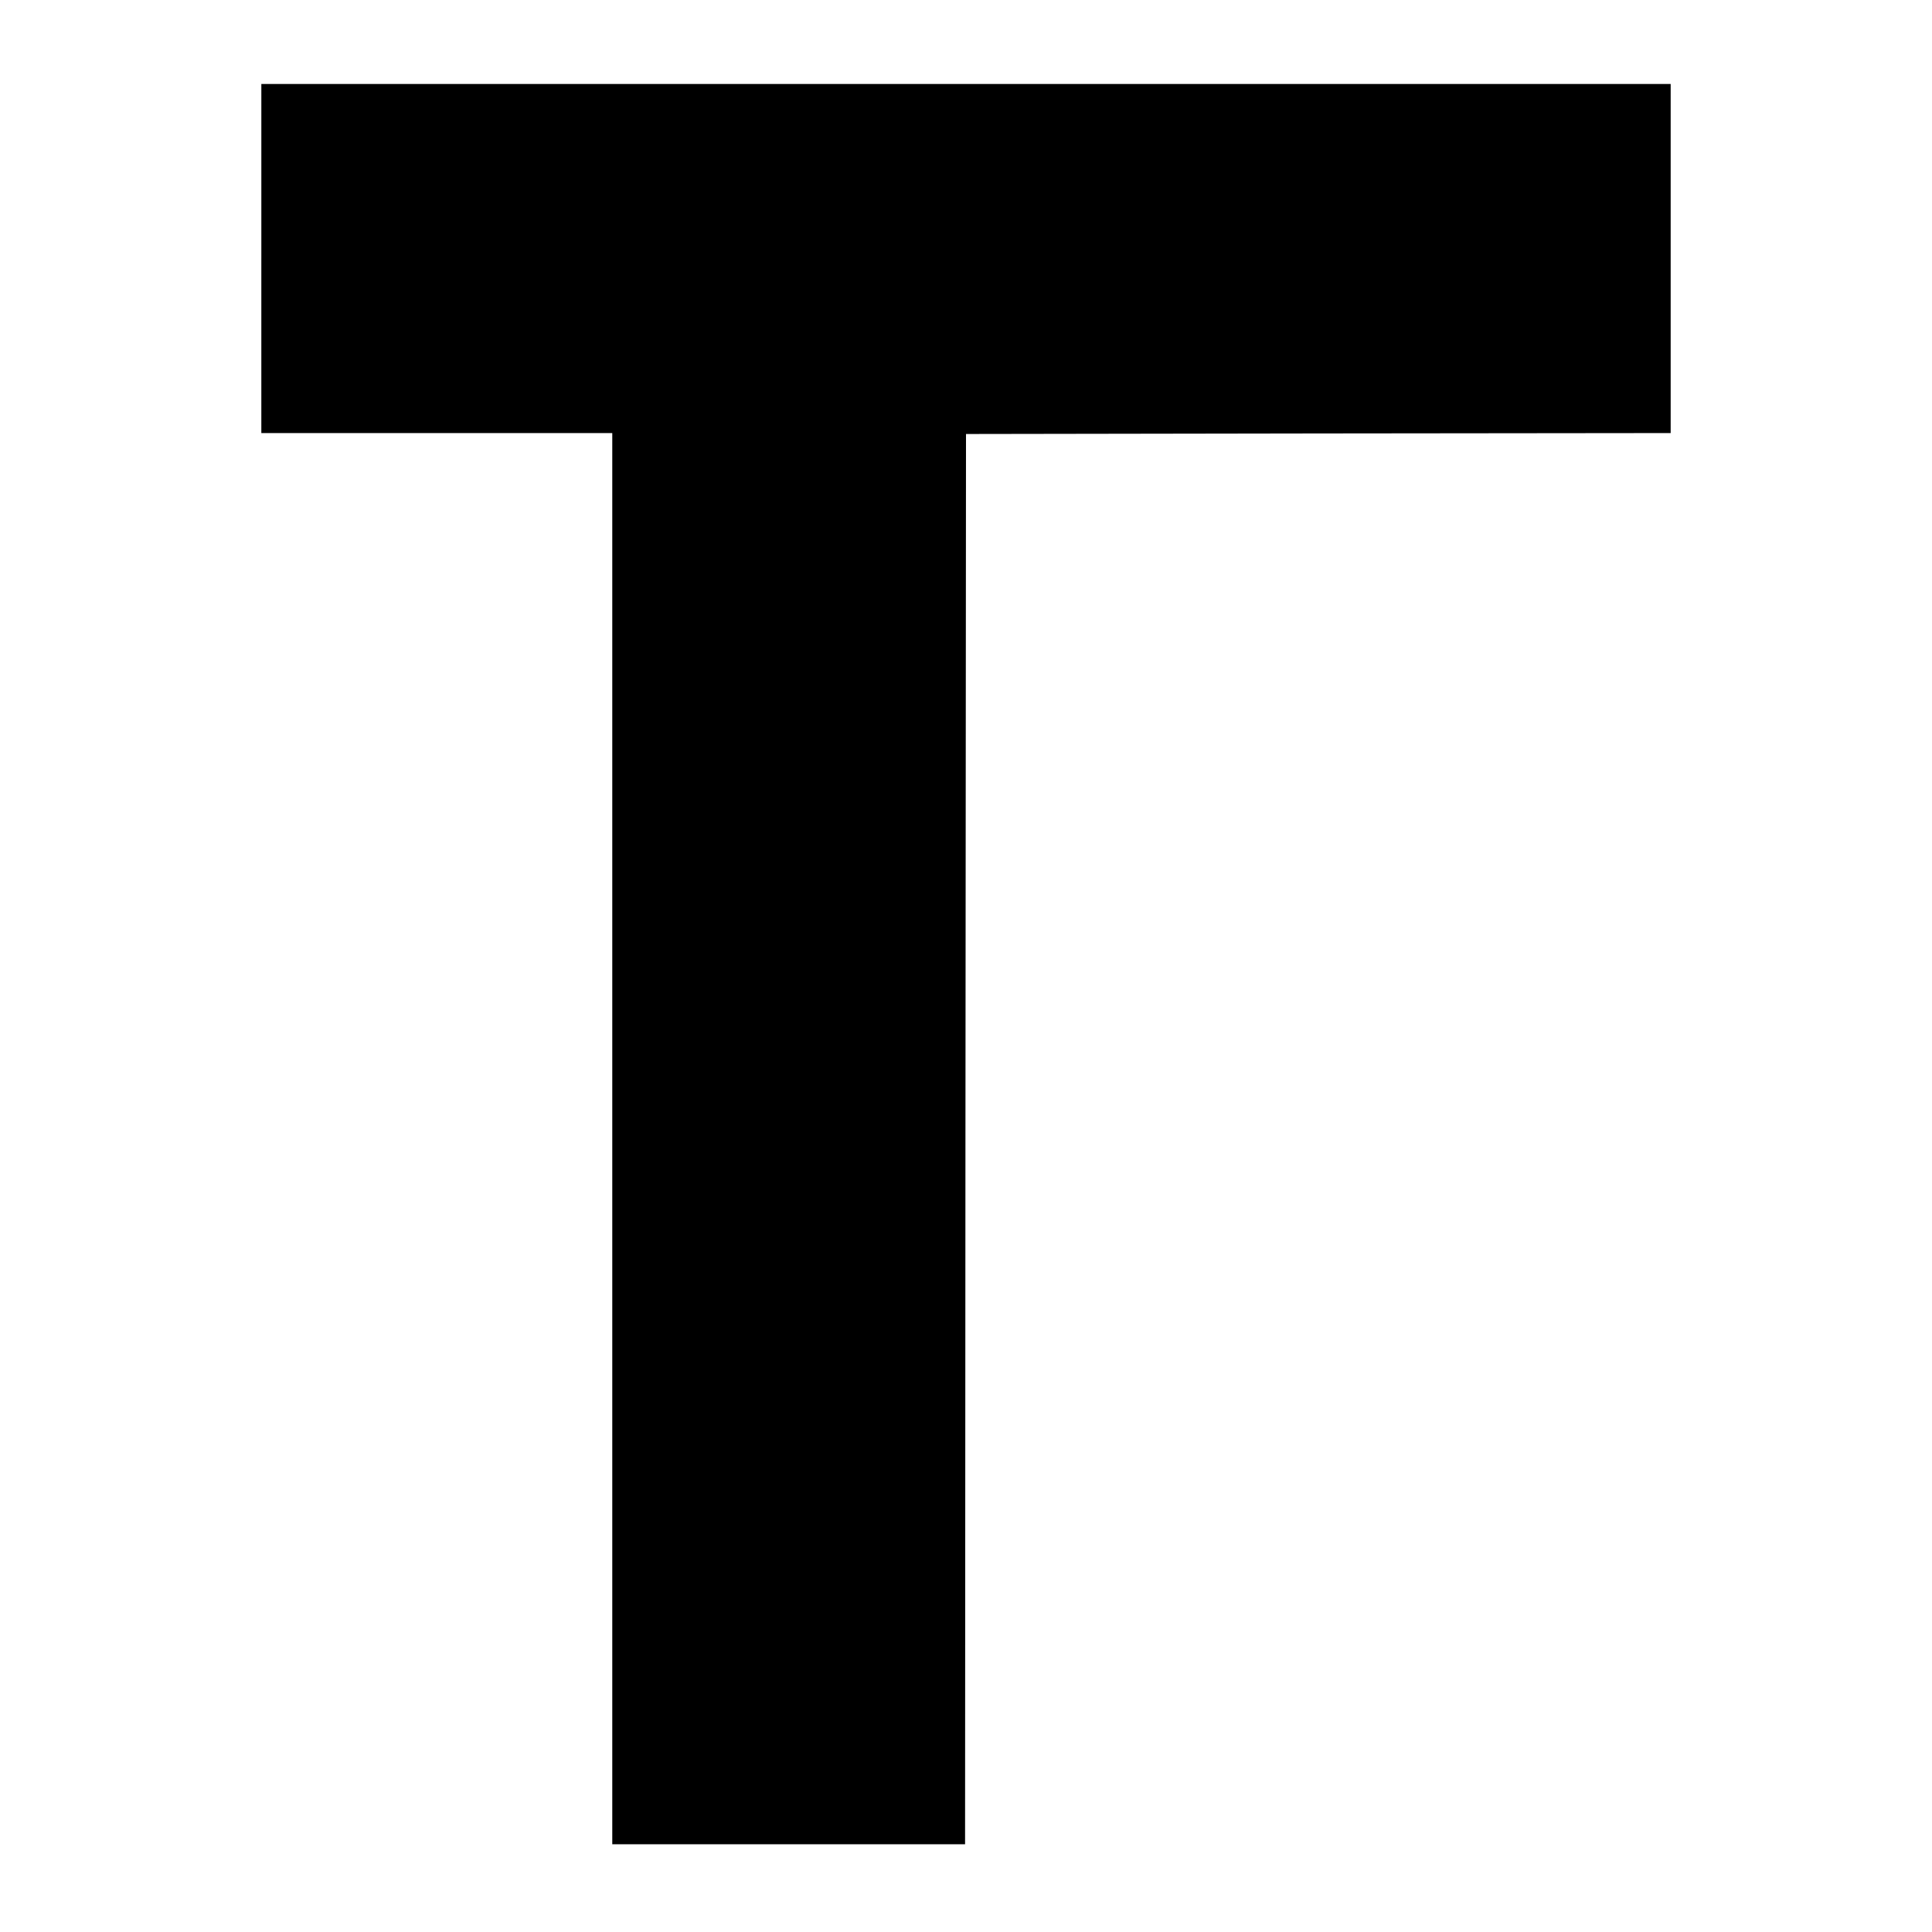 <?xml version="1.0" standalone="no"?>
<!DOCTYPE svg PUBLIC "-//W3C//DTD SVG 20010904//EN"
 "http://www.w3.org/TR/2001/REC-SVG-20010904/DTD/svg10.dtd">
<svg version="1.0" xmlns="http://www.w3.org/2000/svg"
 width="1035pt" height="1035pt" viewBox="0 0 1035 1035"
 preserveAspectRatio="xMidYMid meet">
<g transform="translate(0,1035) scale(0.1,-0.1)"
fill="#000000" stroke="none">
<path d="M1400 8965 l0 -935 940 0 940 0 0 -3780 0 -3780 945 0 945 0 2 3778
3 3777 1888 3 1887 2 0 935 0 935 -3775 0 -3775 0 0 -935z"/>
</g>
</svg>
